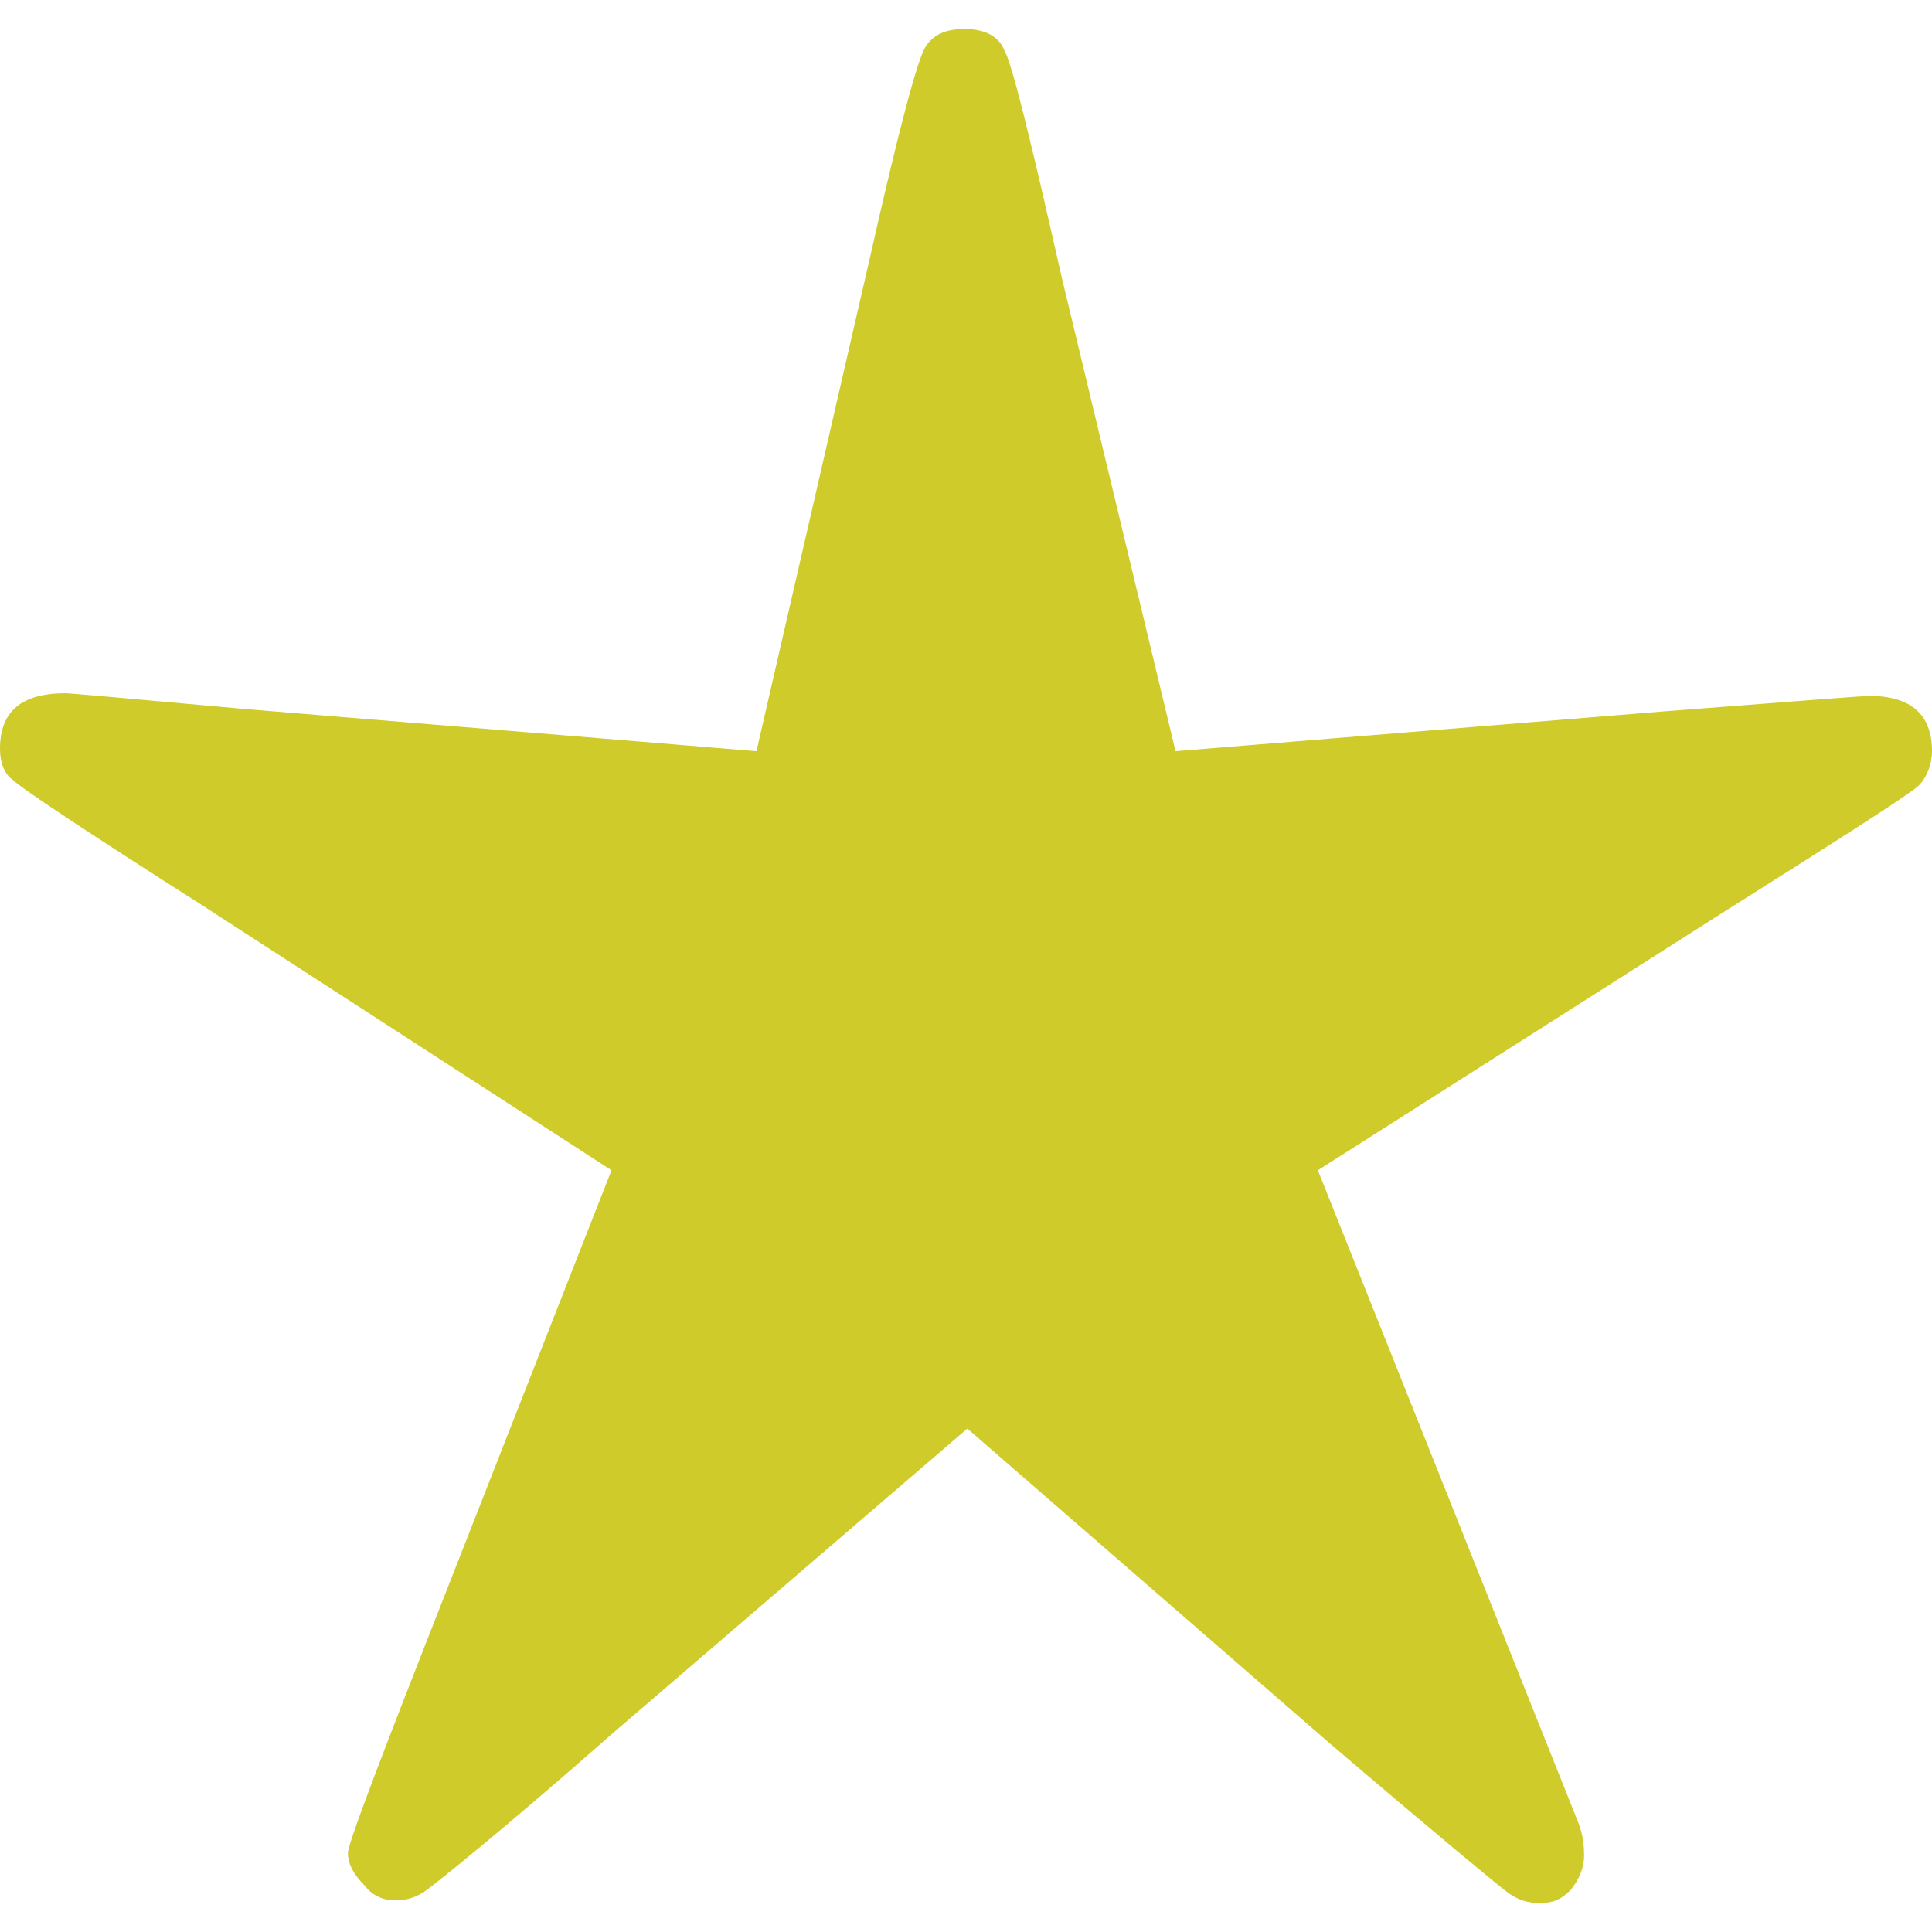<?xml version="1.0" encoding="utf-8"?>
<!-- Generator: Adobe Illustrator 23.0.4, SVG Export Plug-In . SVG Version: 6.00 Build 0)  -->
<svg version="1.1" id="Layer_1" xmlns="http://www.w3.org/2000/svg" xmlns:xlink="http://www.w3.org/1999/xlink" x="0px" y="0px"
	 viewBox="0 0 73.3 73.3" style="enable-background:new 0 0 73.3 73.3;" xml:space="preserve">
<style type="text/css">
	.st0{fill:#CECB2A;}
</style>
<g>
	<path class="st0" d="M44.6,28.5L63,27c5.1-0.4,7.8-0.6,7.9-0.6c1.6,0,2.4,0.7,2.4,2.1c0,0.5-0.2,1-0.5,1.3s-2.8,1.9-7.4,4.8
		L50,44.4l9.9,24.8c0.1,0.3,0.2,0.6,0.2,1.2c0,0.5-0.2,0.9-0.5,1.3c-0.4,0.4-0.7,0.5-1.2,0.5c-0.4,0-0.8-0.1-1.2-0.4
		s-2.7-2.2-6.8-5.7L36.7,54.2L23.2,65.8c-4.2,3.7-6.6,5.6-7,5.9s-0.8,0.4-1.2,0.4c-0.5,0-0.9-0.2-1.2-0.6c-0.4-0.4-0.6-0.8-0.6-1.2
		c0-0.3,0.9-2.7,2.7-7.3l7.3-18.6L7.6,34.3c-4.4-2.8-6.8-4.4-7.1-4.7C0.2,29.4,0,29,0,28.4c0-1.4,0.8-2.1,2.5-2.1
		c0.1,0,2.4,0.2,6.8,0.6l19.4,1.6L33,9.8c1.1-4.9,1.8-7.5,2.1-8s0.8-0.7,1.5-0.7c0.8,0,1.3,0.3,1.5,0.8c0.3,0.5,1,3.4,2.2,8.7
		L44.6,28.5z"/>
</g>
</svg>
